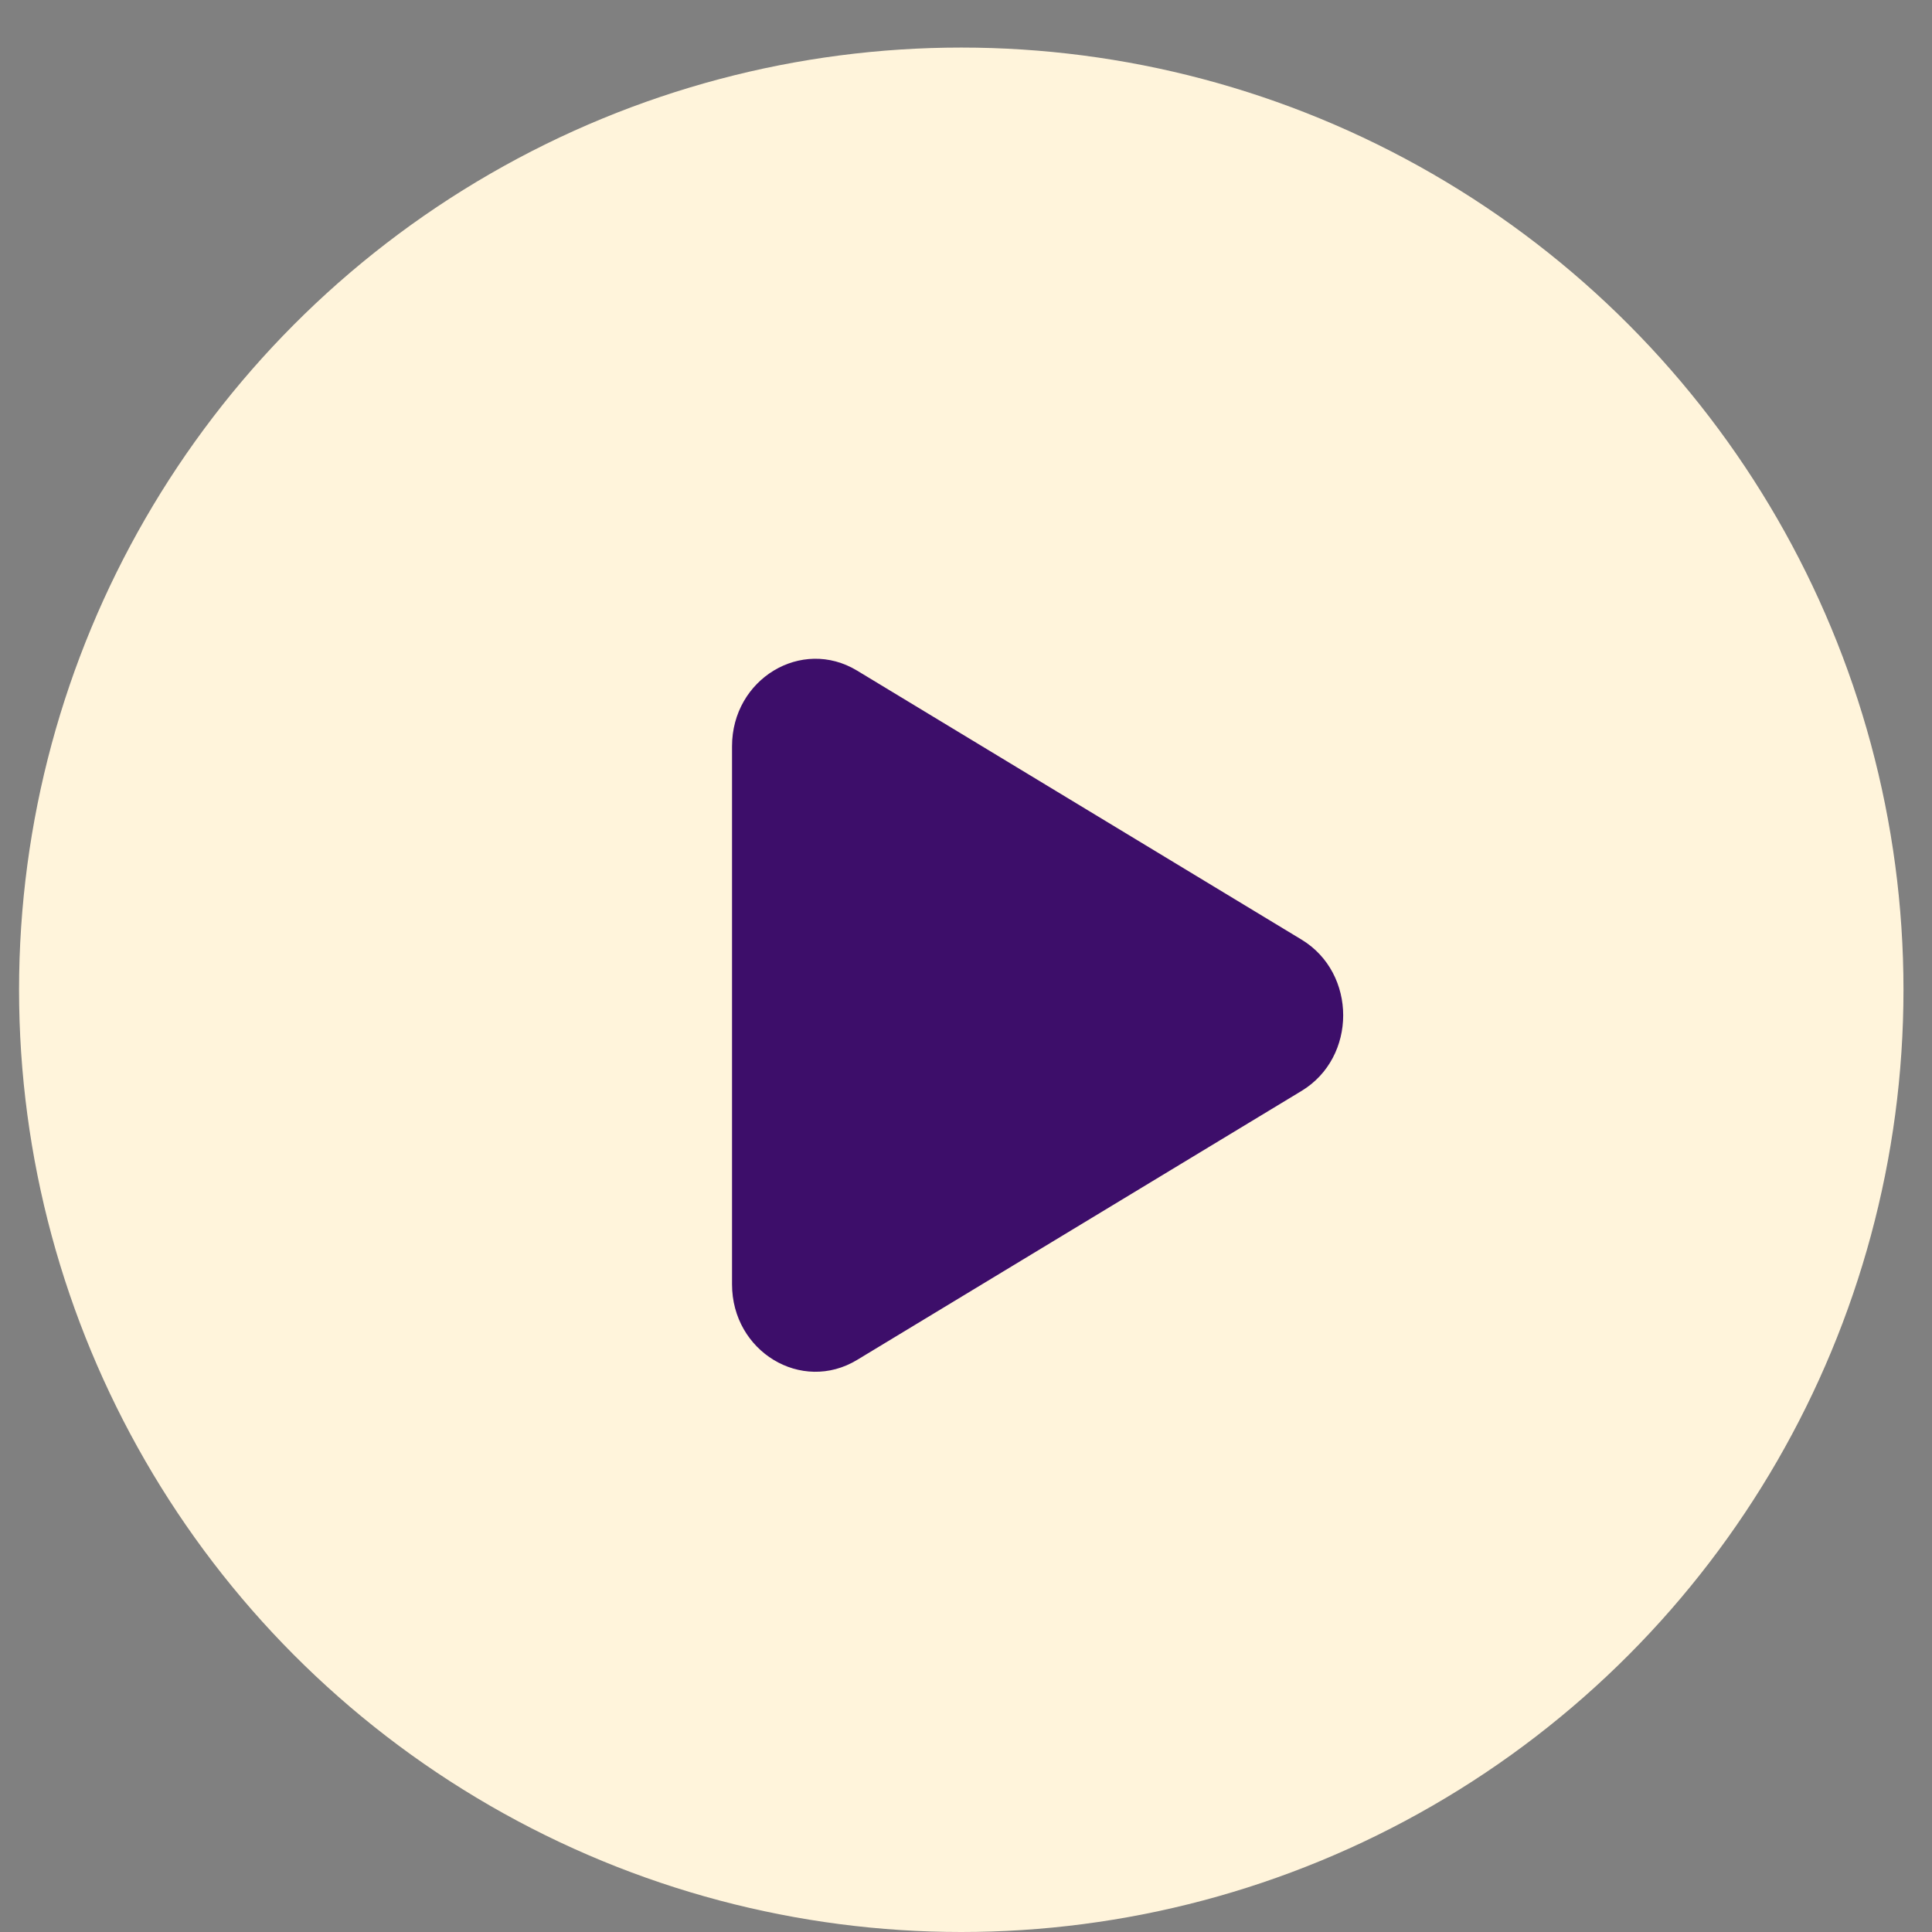 <?xml version="1.0" encoding="UTF-8"?> <svg xmlns="http://www.w3.org/2000/svg" width="29" height="29" viewBox="0 0 29 29" fill="none"><rect x="0" y="0" width="29" height="29" fill="#808080" stroke="none"/><circle cx="14.429" cy="14.857" r="14.143" fill="#FFF4DB"></circle><path d="M19.537 14.104C20.37 14.609 20.37 15.871 19.537 16.375L12.865 20.413C12.031 20.918 10.988 20.287 10.988 19.278L10.988 11.202C10.988 10.192 12.031 9.561 12.865 10.066L19.537 14.104Z" fill="#3D0E6A"></path></svg> 
